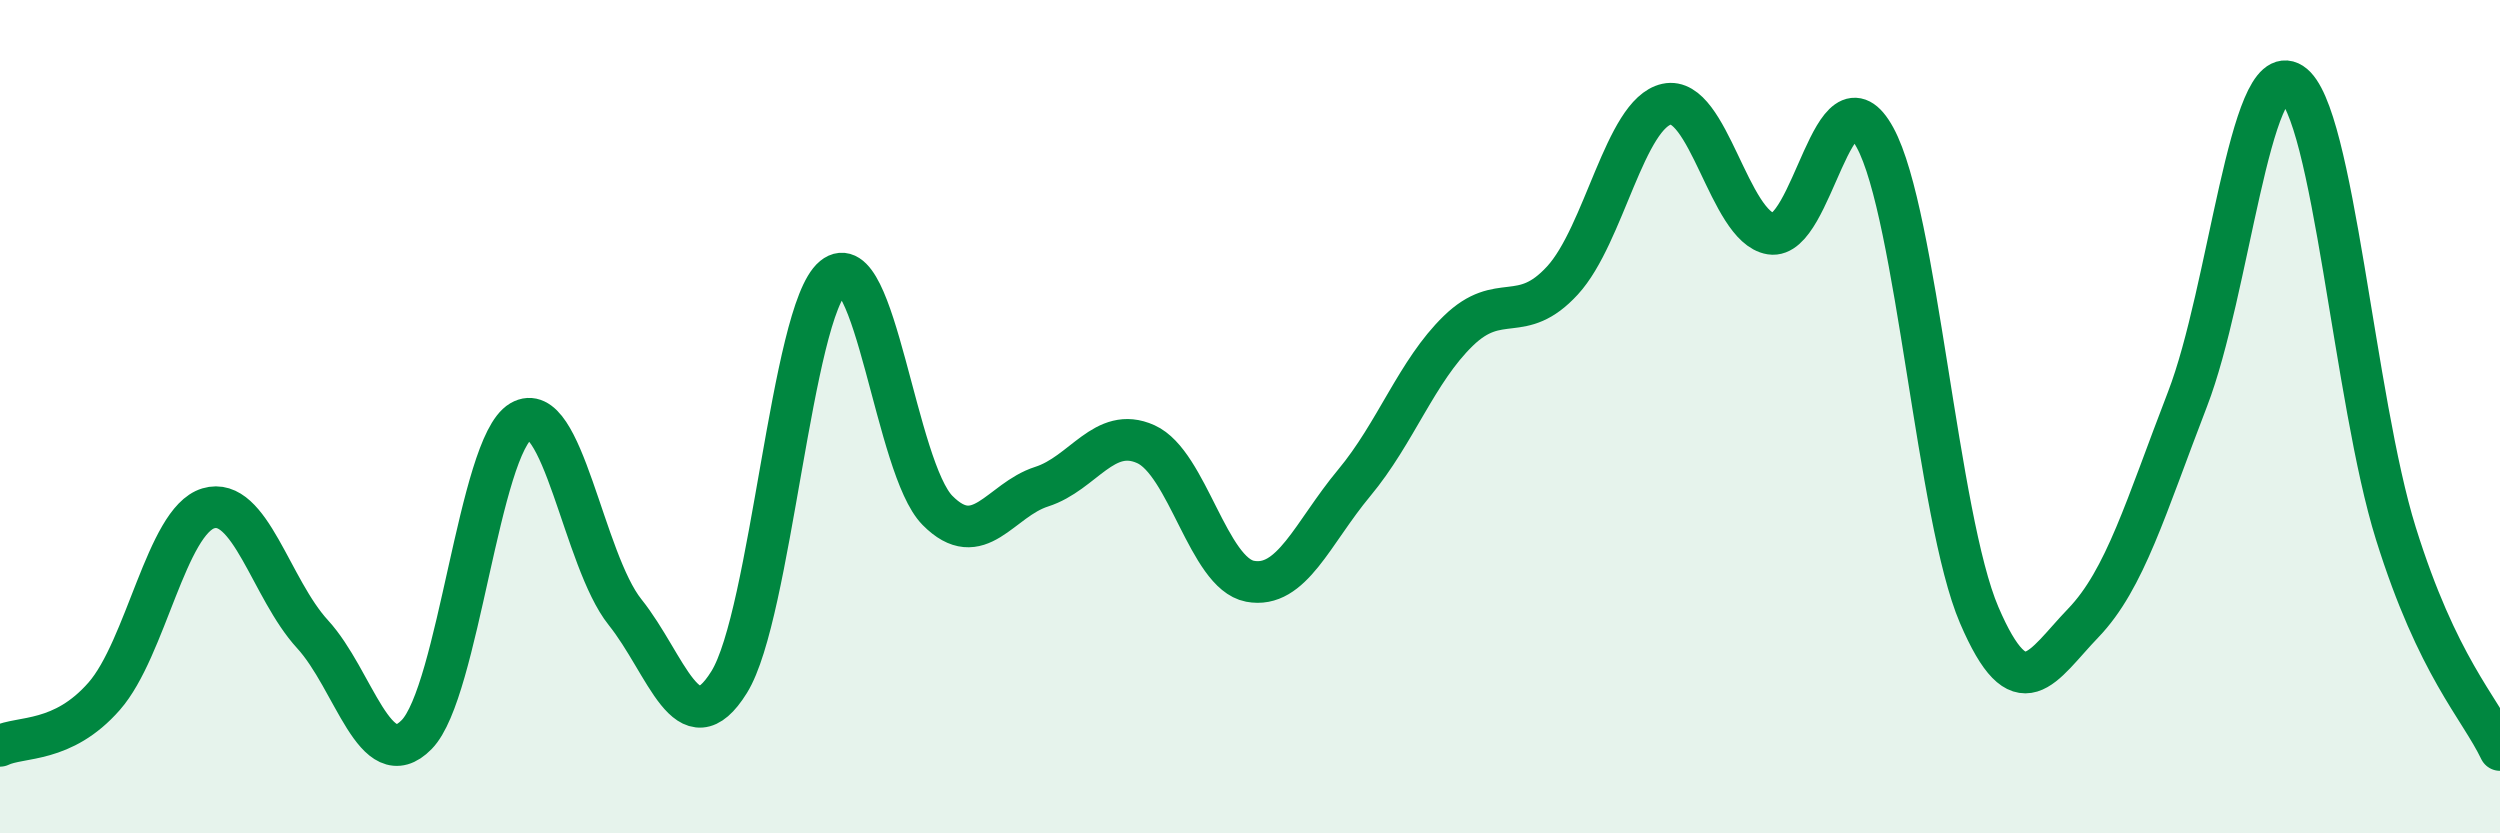 
    <svg width="60" height="20" viewBox="0 0 60 20" xmlns="http://www.w3.org/2000/svg">
      <path
        d="M 0,17.9 C 0.5,17.66 1.5,17.85 2.5,16.71 C 3.5,15.57 4,12.5 5,12.2 C 6,11.9 6.5,14.13 7.5,15.22 C 8.5,16.31 9,18.65 10,17.63 C 11,16.61 11.5,10.7 12.5,10.11 C 13.5,9.52 14,13.44 15,14.69 C 16,15.94 16.5,17.98 17.5,16.37 C 18.5,14.76 19,7.47 20,6.65 C 21,5.83 21.5,11.24 22.5,12.25 C 23.5,13.26 24,12 25,11.68 C 26,11.36 26.5,10.21 27.5,10.66 C 28.5,11.11 29,13.76 30,13.95 C 31,14.14 31.5,12.79 32.5,11.59 C 33.5,10.39 34,8.91 35,7.94 C 36,6.97 36.5,7.82 37.5,6.73 C 38.5,5.64 39,2.72 40,2.5 C 41,2.28 41.5,5.45 42.5,5.61 C 43.5,5.77 44,1.47 45,3.3 C 46,5.13 46.5,12.43 47.5,14.76 C 48.5,17.09 49,15.99 50,14.95 C 51,13.91 51.5,12.17 52.5,9.58 C 53.5,6.99 54,1.36 55,2 C 56,2.64 56.5,9.6 57.5,12.8 C 58.5,16 59.5,16.96 60,18L60 20L0 20Z"
        fill="#008740"
        opacity="0.1"
        stroke-linecap="round"
        stroke-linejoin="round"
      />
      <path
        d="M 0,17.9 C 0.5,17.66 1.5,17.85 2.5,16.71 C 3.5,15.57 4,12.5 5,12.2 C 6,11.9 6.5,14.13 7.5,15.22 C 8.5,16.31 9,18.65 10,17.63 C 11,16.61 11.5,10.7 12.5,10.11 C 13.5,9.52 14,13.44 15,14.69 C 16,15.94 16.5,17.98 17.5,16.37 C 18.5,14.76 19,7.47 20,6.65 C 21,5.83 21.5,11.24 22.5,12.25 C 23.5,13.26 24,12 25,11.68 C 26,11.36 26.5,10.21 27.5,10.66 C 28.5,11.11 29,13.76 30,13.95 C 31,14.14 31.5,12.79 32.5,11.59 C 33.5,10.39 34,8.91 35,7.94 C 36,6.97 36.5,7.82 37.5,6.73 C 38.5,5.64 39,2.72 40,2.5 C 41,2.28 41.5,5.45 42.5,5.61 C 43.5,5.77 44,1.47 45,3.3 C 46,5.13 46.5,12.43 47.5,14.76 C 48.5,17.09 49,15.99 50,14.95 C 51,13.91 51.5,12.17 52.5,9.58 C 53.5,6.99 54,1.36 55,2 C 56,2.64 56.5,9.6 57.5,12.8 C 58.5,16 59.5,16.96 60,18"
        stroke="#008740"
        stroke-width="1"
        fill="none"
        stroke-linecap="round"
        stroke-linejoin="round"
      />
    </svg>
  